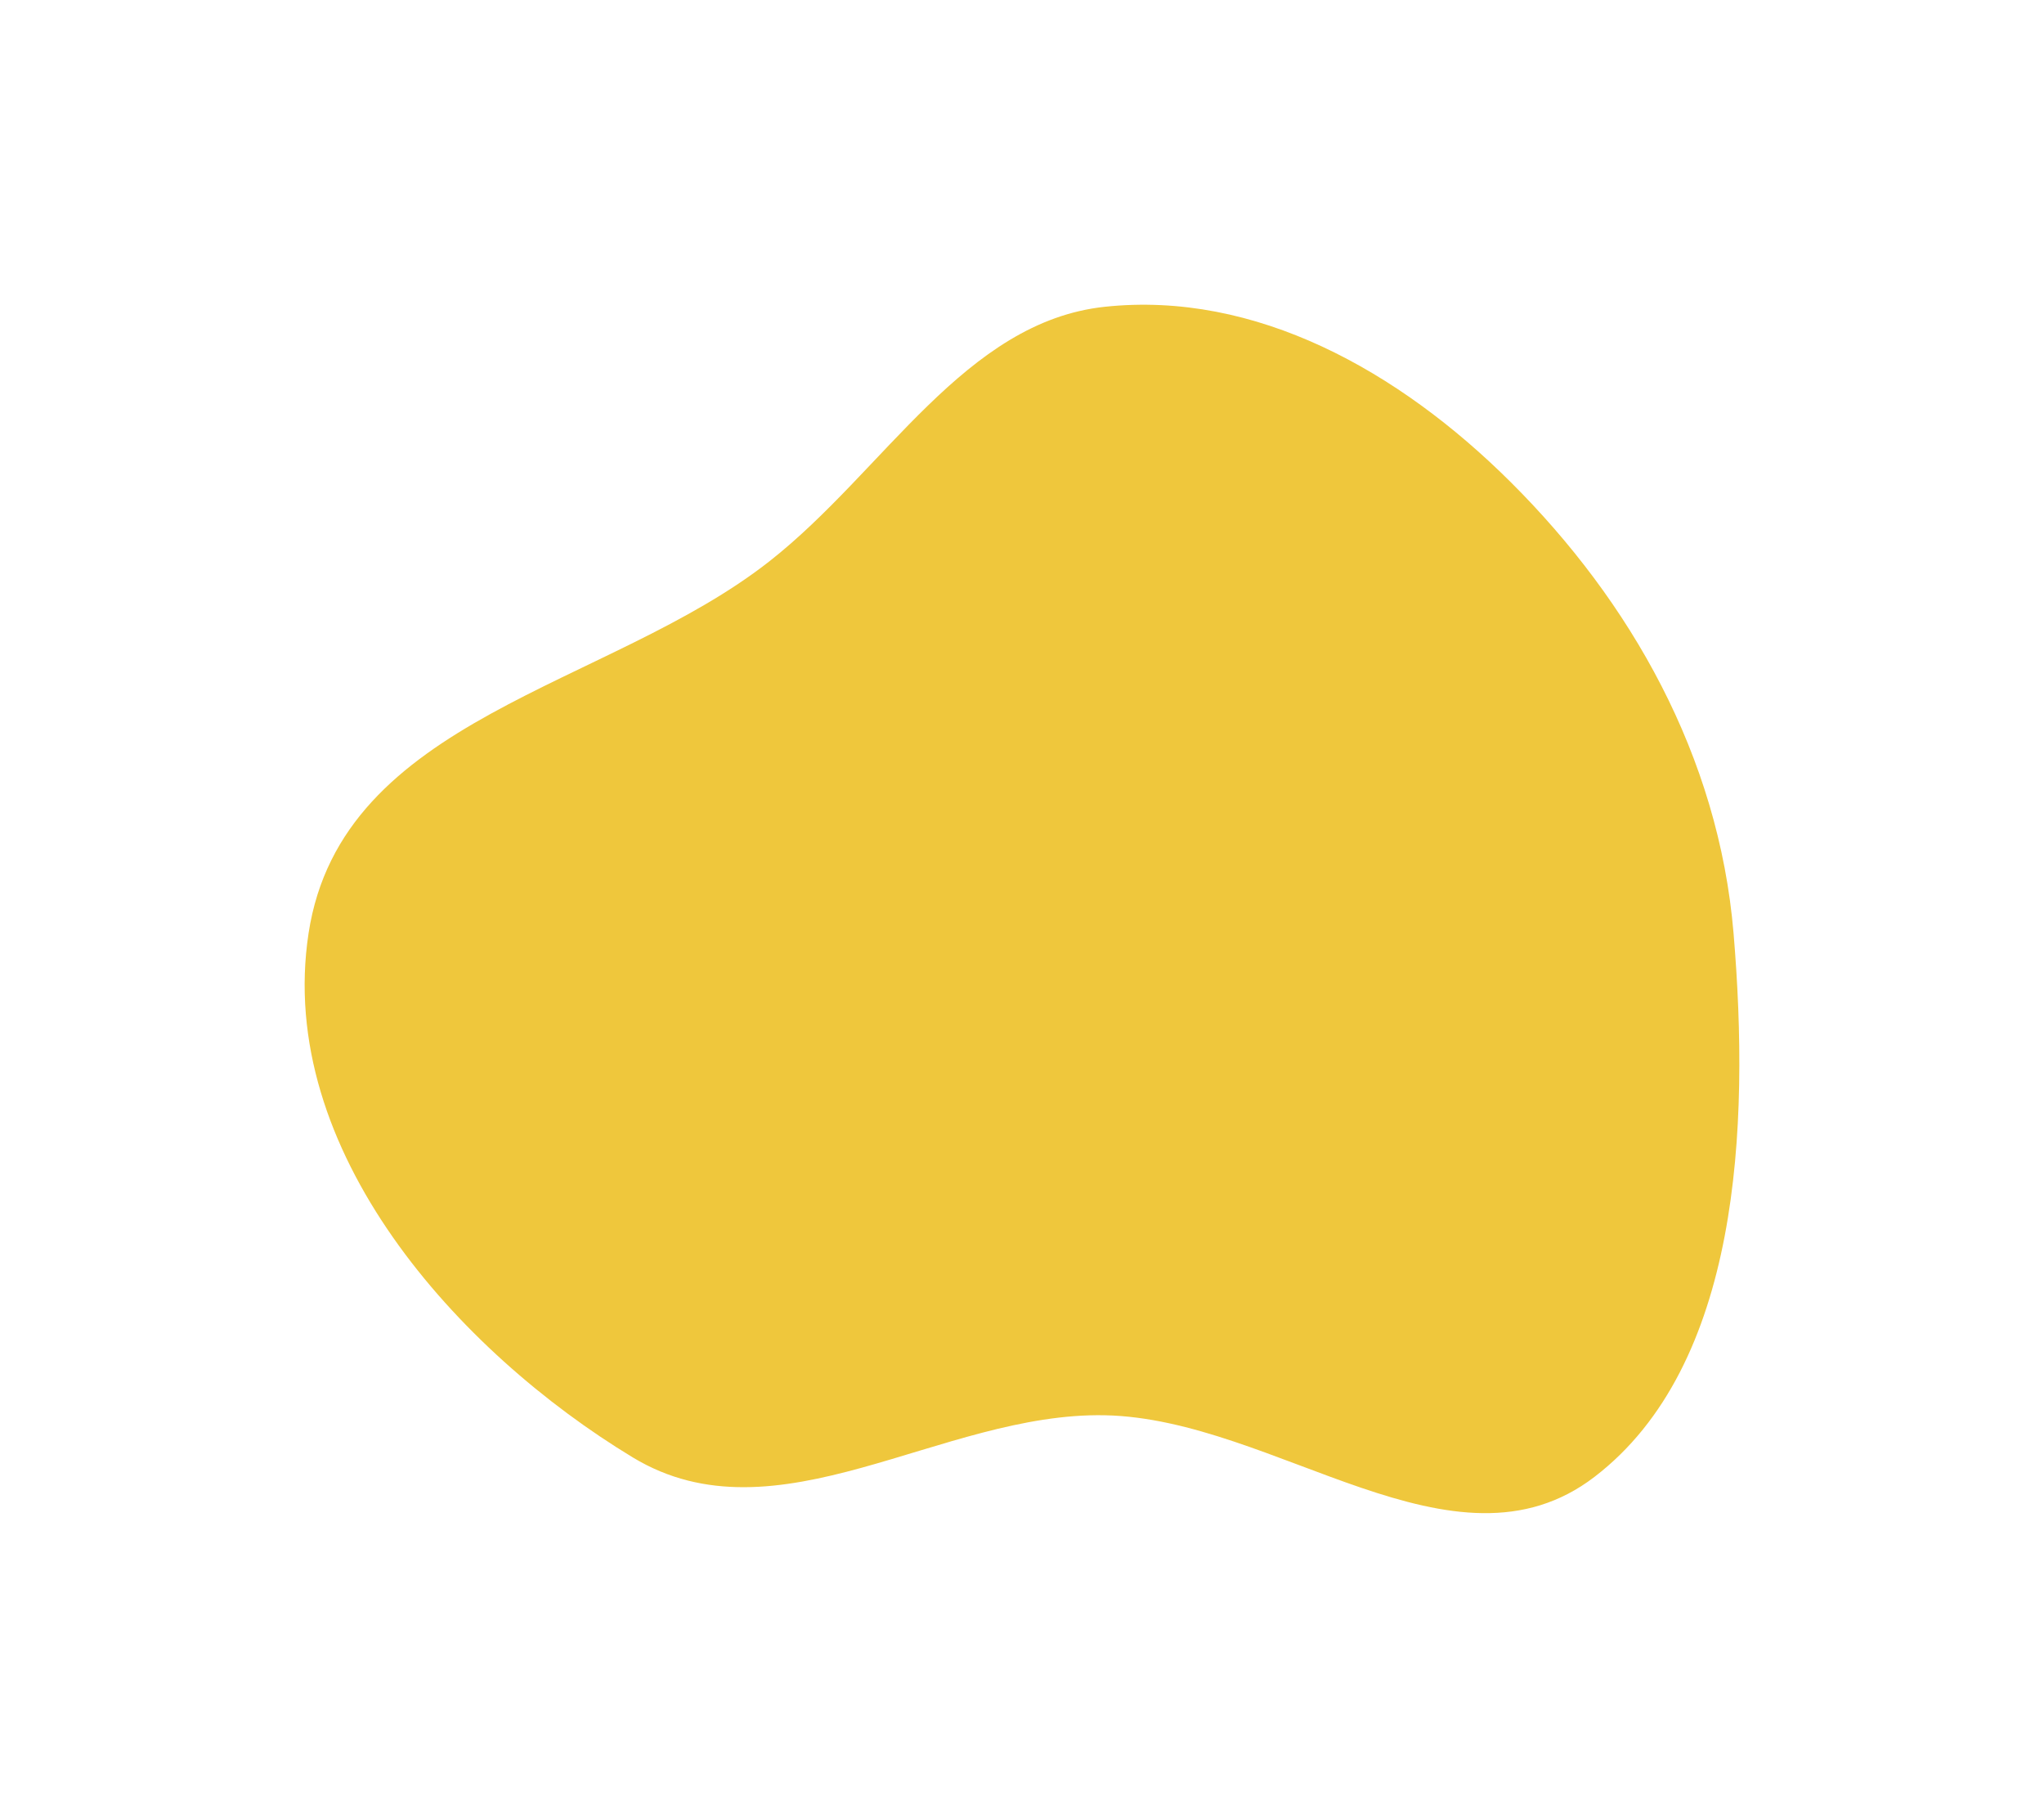 <svg width="2147" height="1909" viewBox="0 0 2147 1909" fill="#FAE8A9" xmlns="http://www.w3.org/2000/svg">
<g filter="url(#filter0_f_10028_11642)">
<path fill-rule="evenodd" clip-rule="evenodd" d="M1160.64 322.136C1318.53 305.391 1469.1 388.978 1587.14 506.584C1712.56 631.549 1805.26 793.737 1820.91 980.009C1838.12 1184.75 1827.33 1434 1674.9 1550.85C1527.33 1663.98 1339.95 1489.81 1160.64 1486.19C988.263 1482.72 816.091 1622.09 664.72 1530.49C481.678 1419.73 289.268 1208.16 324.123 980.009C358.818 752.902 639.202 722.325 808.528 589.159C929.102 494.334 1013.54 337.737 1160.64 322.136Z" fill="#EFC73C"/>
</g>
<defs>
<filter id="filter0_f_10028_11642" x="0" y="0" width="2147" height="1909" filterUnits="userSpaceOnUse" color-interpolation-filters="sRGB">
<feFlood flood-opacity="0" result="BackgroundImageFix"/>
<feBlend mode="normal" in="SourceGraphic" in2="BackgroundImageFix" result="shape"/>
<feGaussianBlur stdDeviation="160" result="effect1_foregroundBlur_10028_11642"/>
</filter>
</defs>
</svg>
